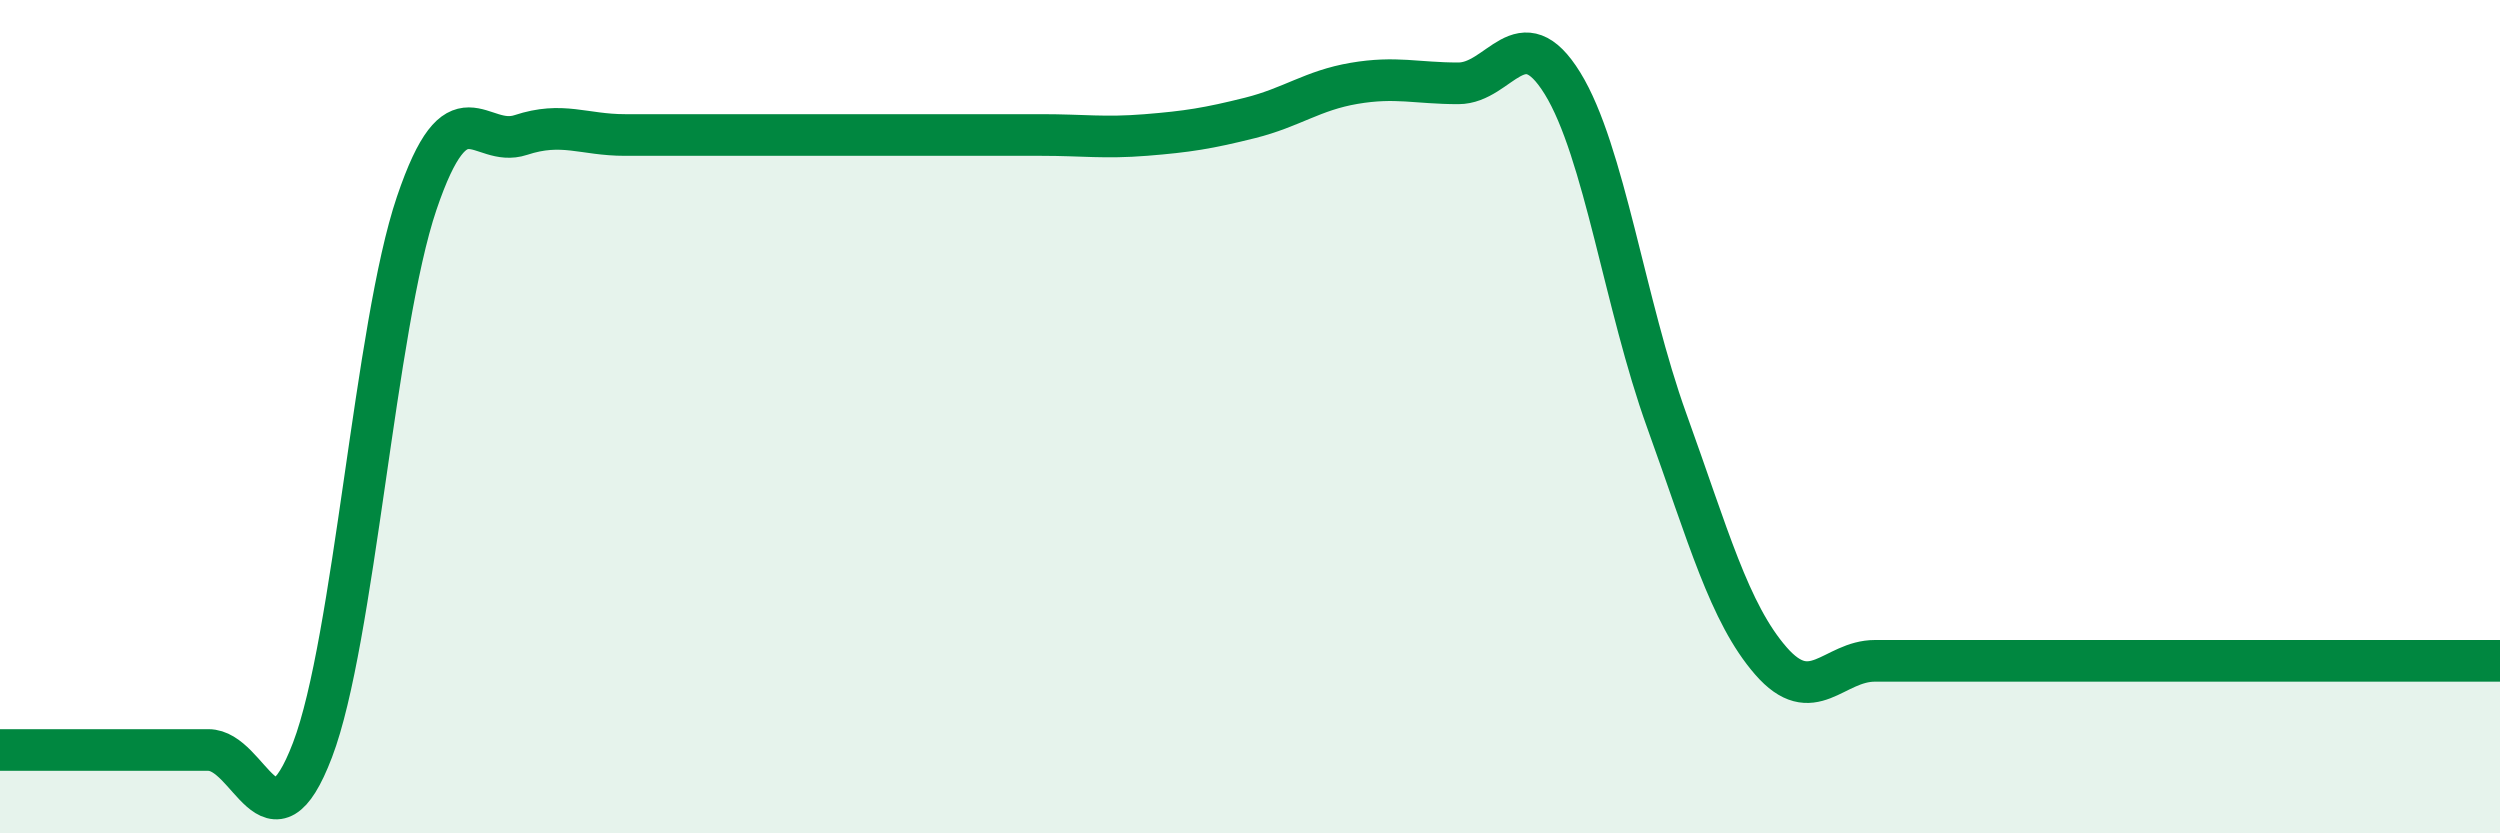 
    <svg width="60" height="20" viewBox="0 0 60 20" xmlns="http://www.w3.org/2000/svg">
      <path
        d="M 0,18 C 0.5,18 1.5,18 2.5,18 C 3.5,18 4,18 5,18 C 6,18 6.5,20.62 7.5,18 C 8.5,15.38 9,7.83 10,4.88 C 11,1.93 11.5,3.57 12.5,3.24 C 13.5,2.91 14,3.24 15,3.24 C 16,3.24 16.5,3.24 17.5,3.24 C 18.5,3.24 19,3.24 20,3.24 C 21,3.24 21.5,3.24 22.5,3.24 C 23.5,3.24 24,3.24 25,3.24 C 26,3.24 26.5,3.32 27.5,3.24 C 28.5,3.16 29,3.08 30,2.83 C 31,2.58 31.5,2.17 32.5,2 C 33.5,1.83 34,2 35,2 C 36,2 36.5,0.38 37.5,2 C 38.5,3.62 39,7.32 40,10.09 C 41,12.86 41.5,14.71 42.5,15.86 C 43.5,17.01 44,15.86 45,15.86 C 46,15.86 46.5,15.86 47.5,15.86 C 48.5,15.86 49,15.86 50,15.86 C 51,15.86 51.5,15.86 52.5,15.86 C 53.5,15.86 54,15.86 55,15.86 C 56,15.86 56.5,15.86 57.5,15.86 C 58.5,15.86 59.5,15.86 60,15.86L60 20L0 20Z"
        fill="#008740"
        opacity="0.1"
        stroke-linecap="round"
        stroke-linejoin="round"
      />
      <path
        d="M 0,18 C 0.5,18 1.5,18 2.5,18 C 3.5,18 4,18 5,18 C 6,18 6.5,20.62 7.5,18 C 8.5,15.38 9,7.83 10,4.88 C 11,1.93 11.5,3.57 12.5,3.24 C 13.5,2.91 14,3.24 15,3.24 C 16,3.24 16.5,3.24 17.5,3.24 C 18.5,3.24 19,3.24 20,3.24 C 21,3.24 21.5,3.24 22.5,3.24 C 23.5,3.24 24,3.24 25,3.24 C 26,3.24 26.5,3.32 27.5,3.24 C 28.5,3.16 29,3.08 30,2.83 C 31,2.58 31.5,2.17 32.5,2 C 33.5,1.83 34,2 35,2 C 36,2 36.5,0.38 37.5,2 C 38.5,3.62 39,7.32 40,10.09 C 41,12.86 41.5,14.71 42.5,15.86 C 43.5,17.01 44,15.86 45,15.86 C 46,15.86 46.5,15.86 47.5,15.86 C 48.5,15.86 49,15.86 50,15.86 C 51,15.86 51.5,15.86 52.5,15.86 C 53.5,15.86 54,15.86 55,15.86 C 56,15.86 56.5,15.86 57.5,15.86 C 58.5,15.86 59.5,15.86 60,15.86"
        stroke="#008740"
        stroke-width="1"
        fill="none"
        stroke-linecap="round"
        stroke-linejoin="round"
      />
    </svg>
  